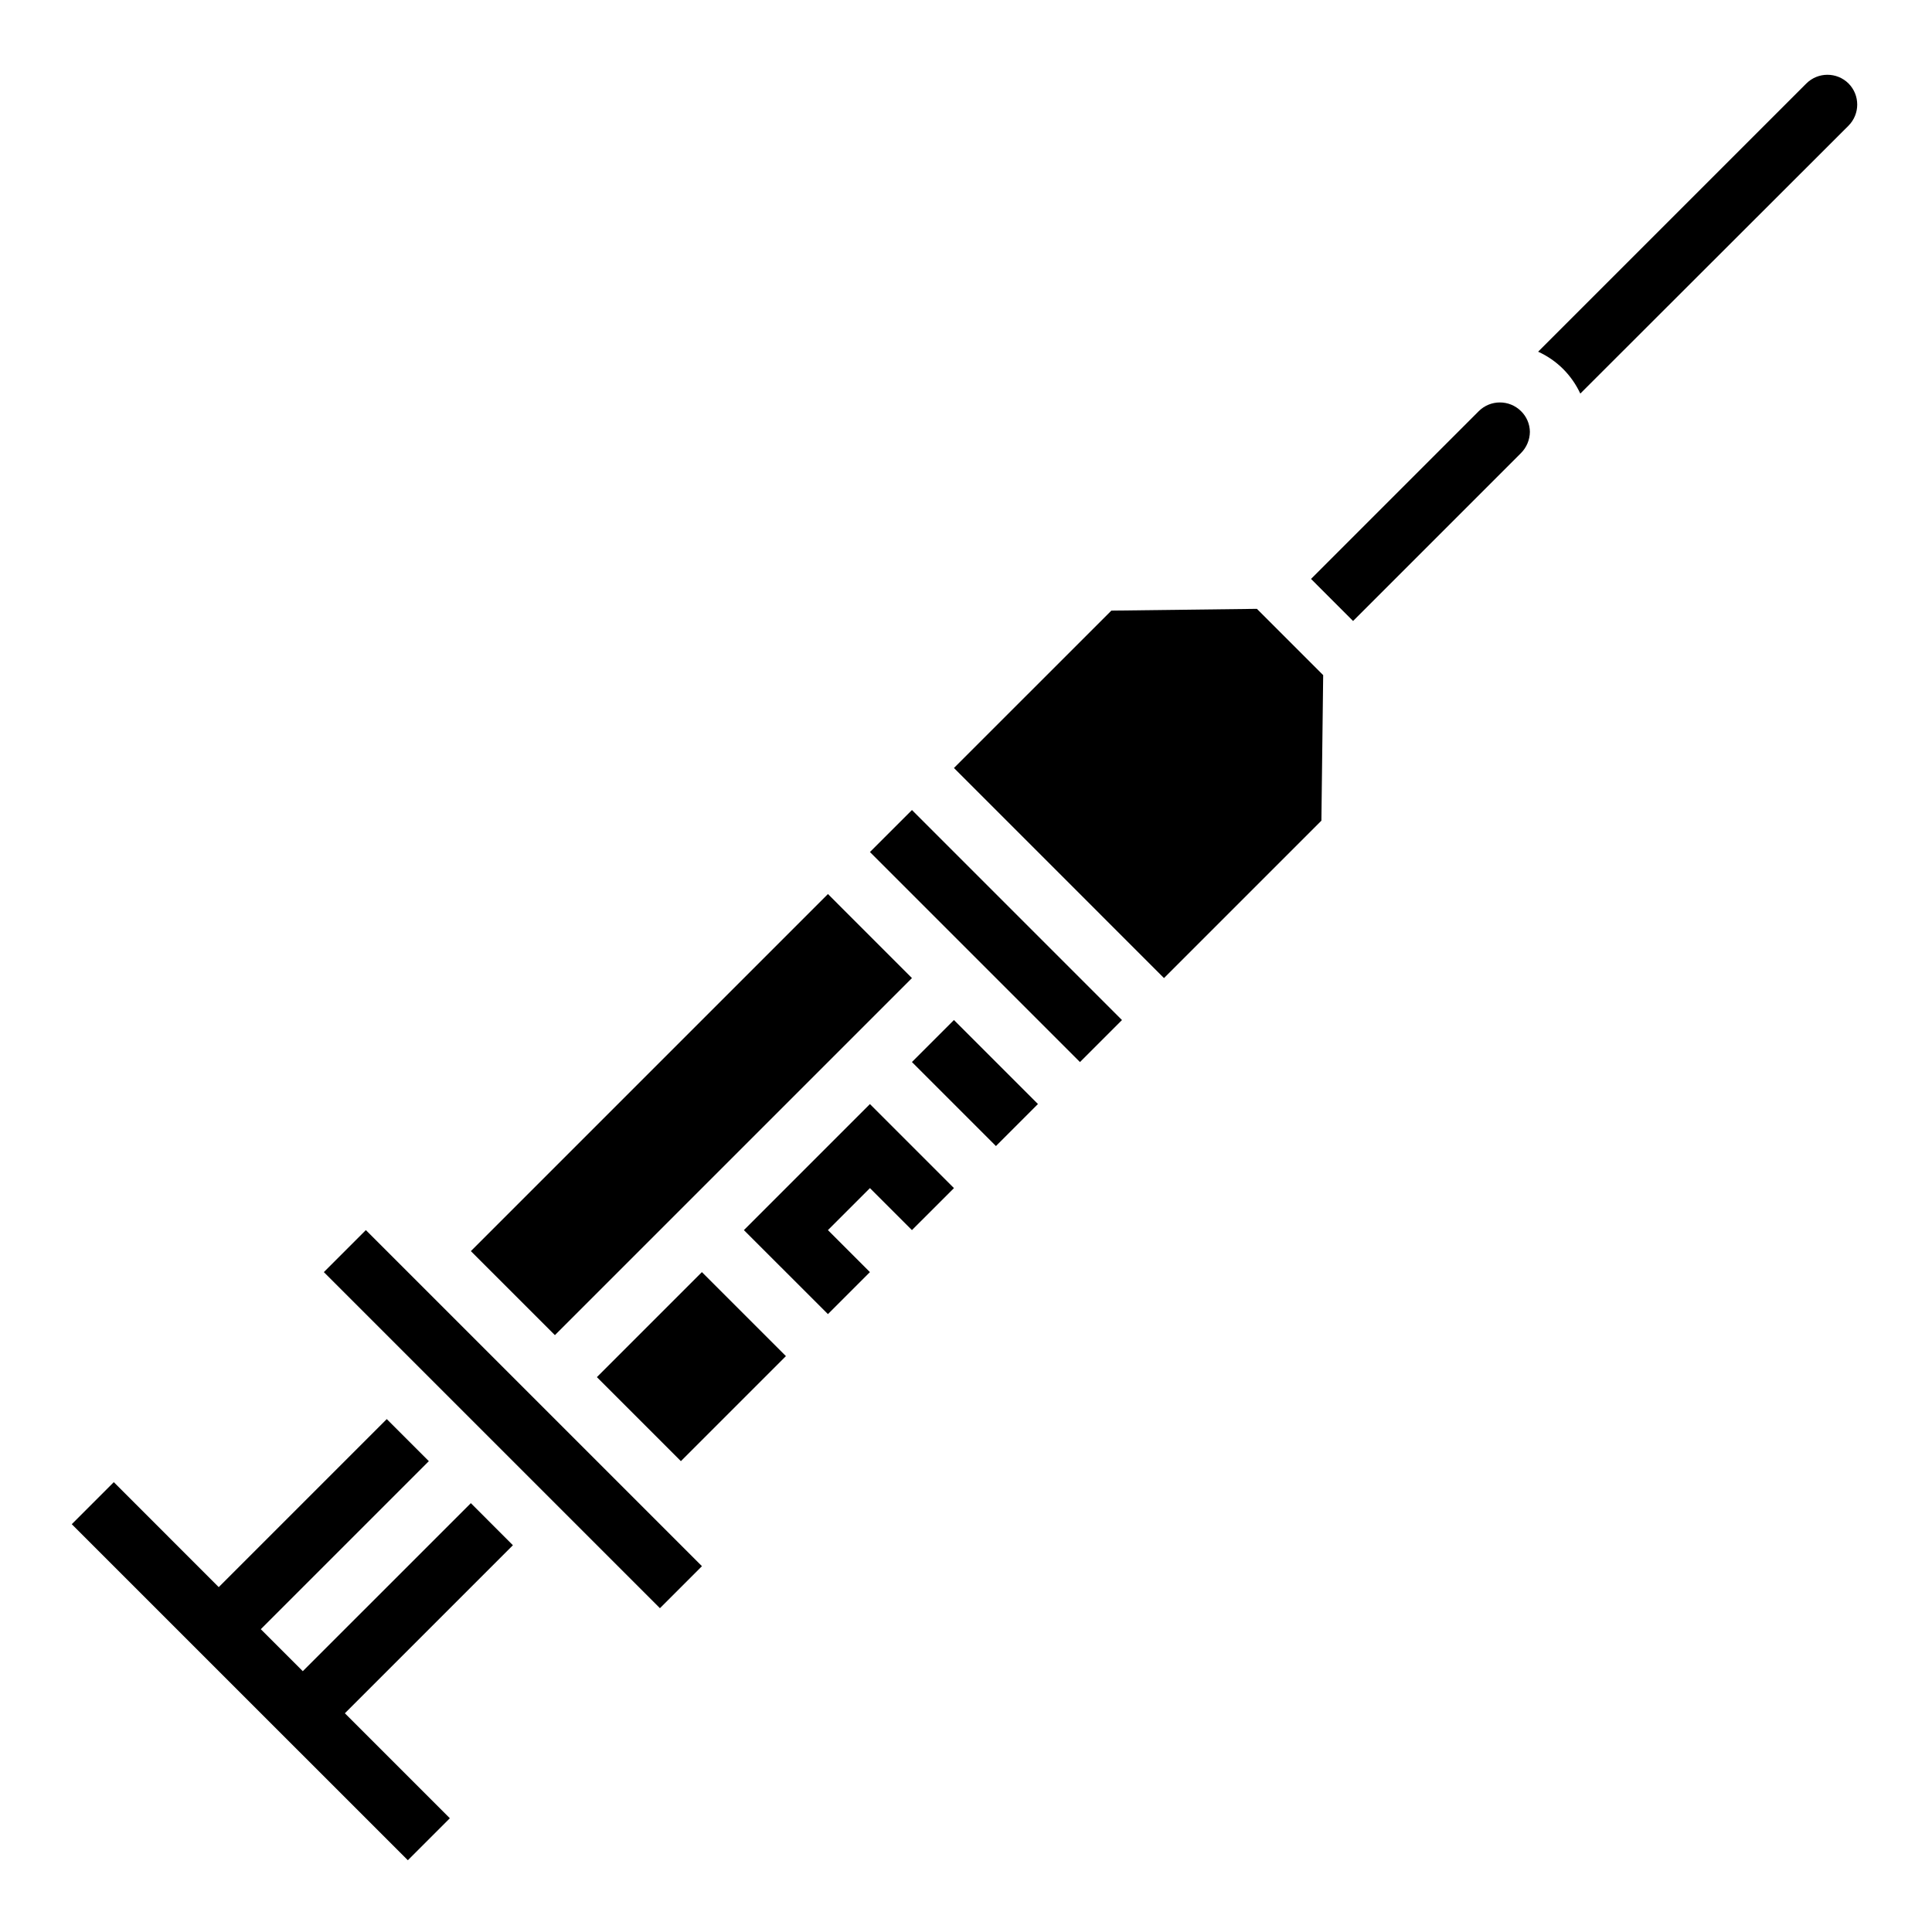 <?xml version="1.0" encoding="UTF-8"?>
<!-- Uploaded to: ICON Repo, www.iconrepo.com, Generator: ICON Repo Mixer Tools -->
<svg fill="#000000" width="800px" height="800px" version="1.1" viewBox="144 144 512 512" xmlns="http://www.w3.org/2000/svg">
 <g>
  <path d="m229.82 481.12 11.133-11.133 89.07 89.066-11.133 11.133z"/>
  <path d="m302.18 508.95 16.715 16.711 5.547 5.559 27.836-27.836-22.27-22.262z"/>
  <path d="m268.78 542.35-44.535 44.531-11.129-11.129 44.531-44.531-11.148-11.148-44.531 44.531-27.812-27.82-11.137 11.141 89.062 89.055 11.133-11.129-27.82-27.82 44.531-44.531z"/>
  <path d="m274.34 481.11 16.715 16.711 94.621-94.621-22.262-22.27-94.629 94.629 5.547 5.551z"/>
  <path d="m341.14 469.99 22.27 22.262 11.129-11.129-11.129-11.133 11.129-11.129 11.133 11.129 11.137-11.129-22.27-22.273z"/>
  <path d="m378.48 365.86-3.938 3.934 55.664 55.664 11.133-11.133-55.656-55.66z"/>
  <path d="m535.89 252.96-27.75 27.75-16.703 16.711 11.141 11.148 44.5-44.5h-0.004c1.488-1.492 2.336-3.508 2.363-5.613-0.02-2.078-0.871-4.062-2.363-5.512-3.102-3.062-8.09-3.055-11.184 0.016z"/>
  <path d="m438.52 305.82-41.715 41.707 27.836 27.836 27.828 27.836 41.715-41.715 0.473-38.566-17.57-17.57z"/>
  <path d="m385.67 425.45 11.133-11.133 22.266 22.266-11.133 11.133z"/>
  <path d="m633.88 166.12c-3.094-3.07-8.082-3.07-11.176 0l-71.086 71.086v-0.004c2.461 1.117 4.699 2.664 6.613 4.566 1.895 1.895 3.438 4.106 4.566 6.535l71.086-71.004h-0.004c3.07-3.094 3.07-8.086 0-11.18z"/>
 </g>
</svg>